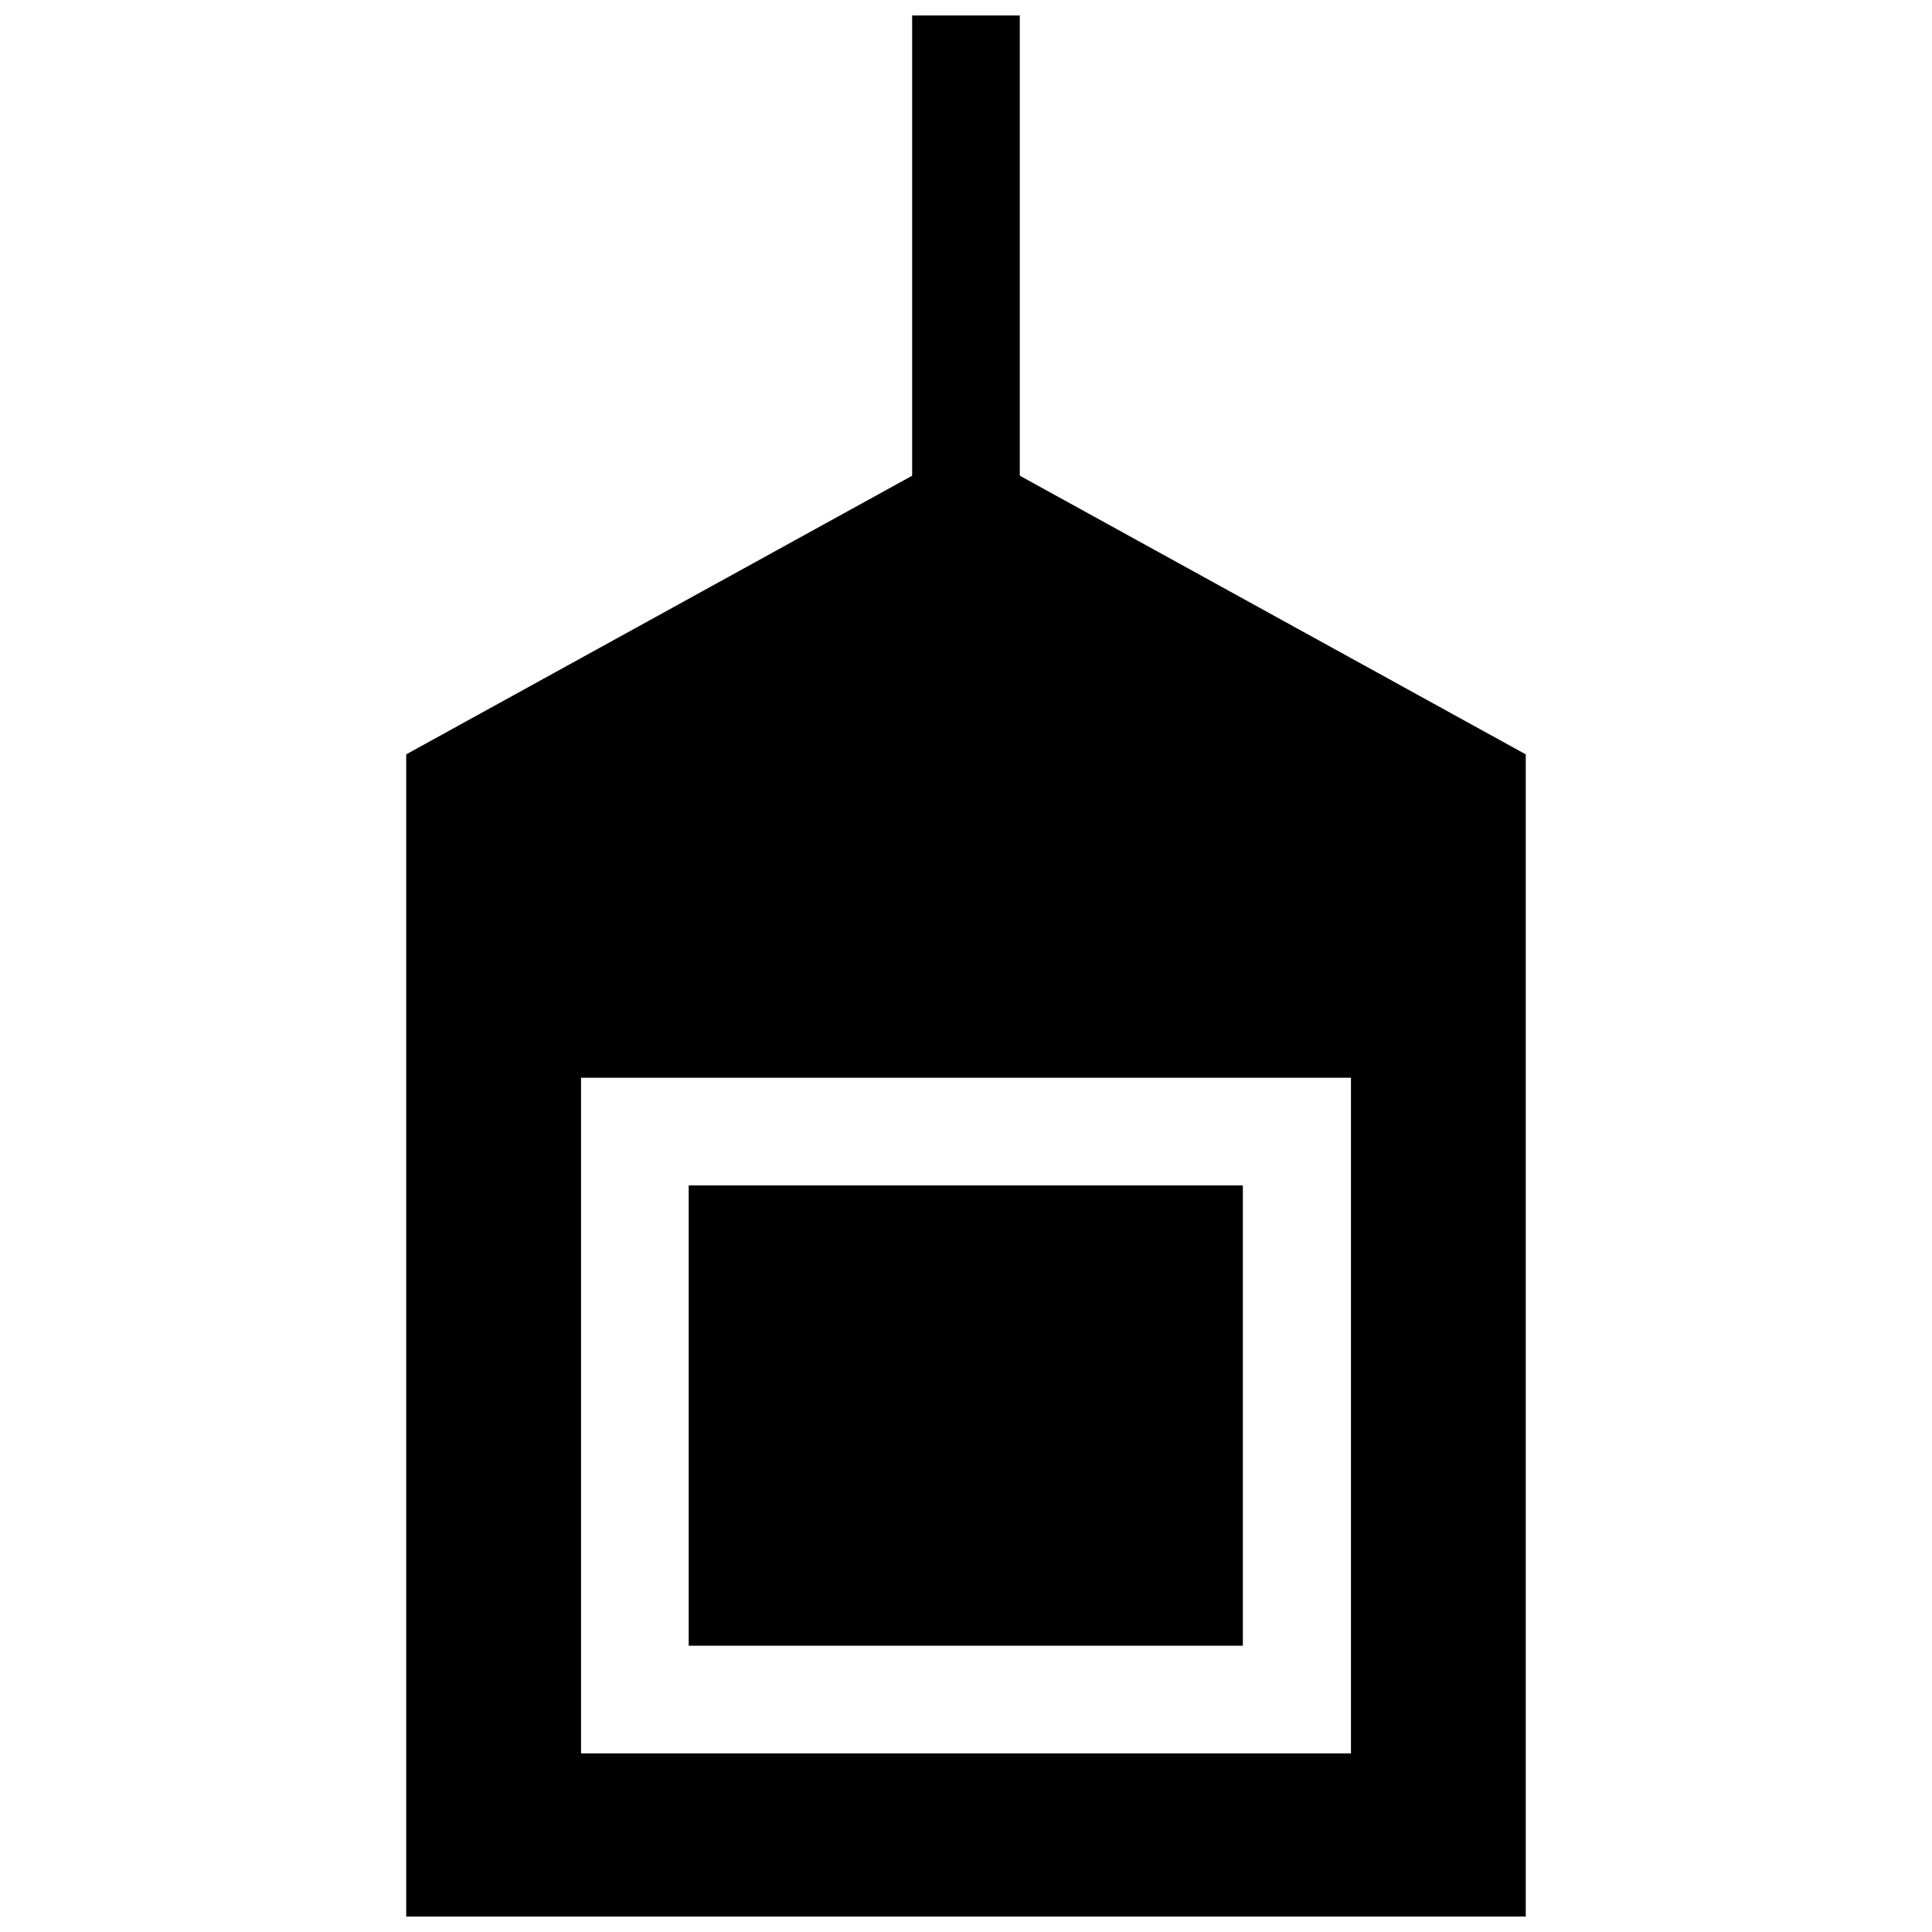 <?xml version="1.0" encoding="UTF-8"?>
<!-- Uploaded to: SVG Repo, www.svgrepo.com, Generator: SVG Repo Mixer Tools -->
<svg width="800px" height="800px" version="1.1" viewBox="144 144 512 512" xmlns="http://www.w3.org/2000/svg">
 <defs>
  <clipPath id="b">
   <path d="m385 148.09h30v208.91h-30z"/>
  </clipPath>
  <clipPath id="a">
   <path d="m251 262h298v389.9h-298z"/>
  </clipPath>
 </defs>
 <g clip-path="url(#b)">
  <path d="m385.73 148.09h28.527v208.26h-28.527z"/>
 </g>
 <g clip-path="url(#a)">
  <path d="m400 262.21-148.35 81.703v308.11h296.69v-308.11zm102.02 346.45h-204.04v-179.05h204.04z"/>
 </g>
 <path d="m326.51 458.14h146.86v121.99h-146.86z"/>
</svg>